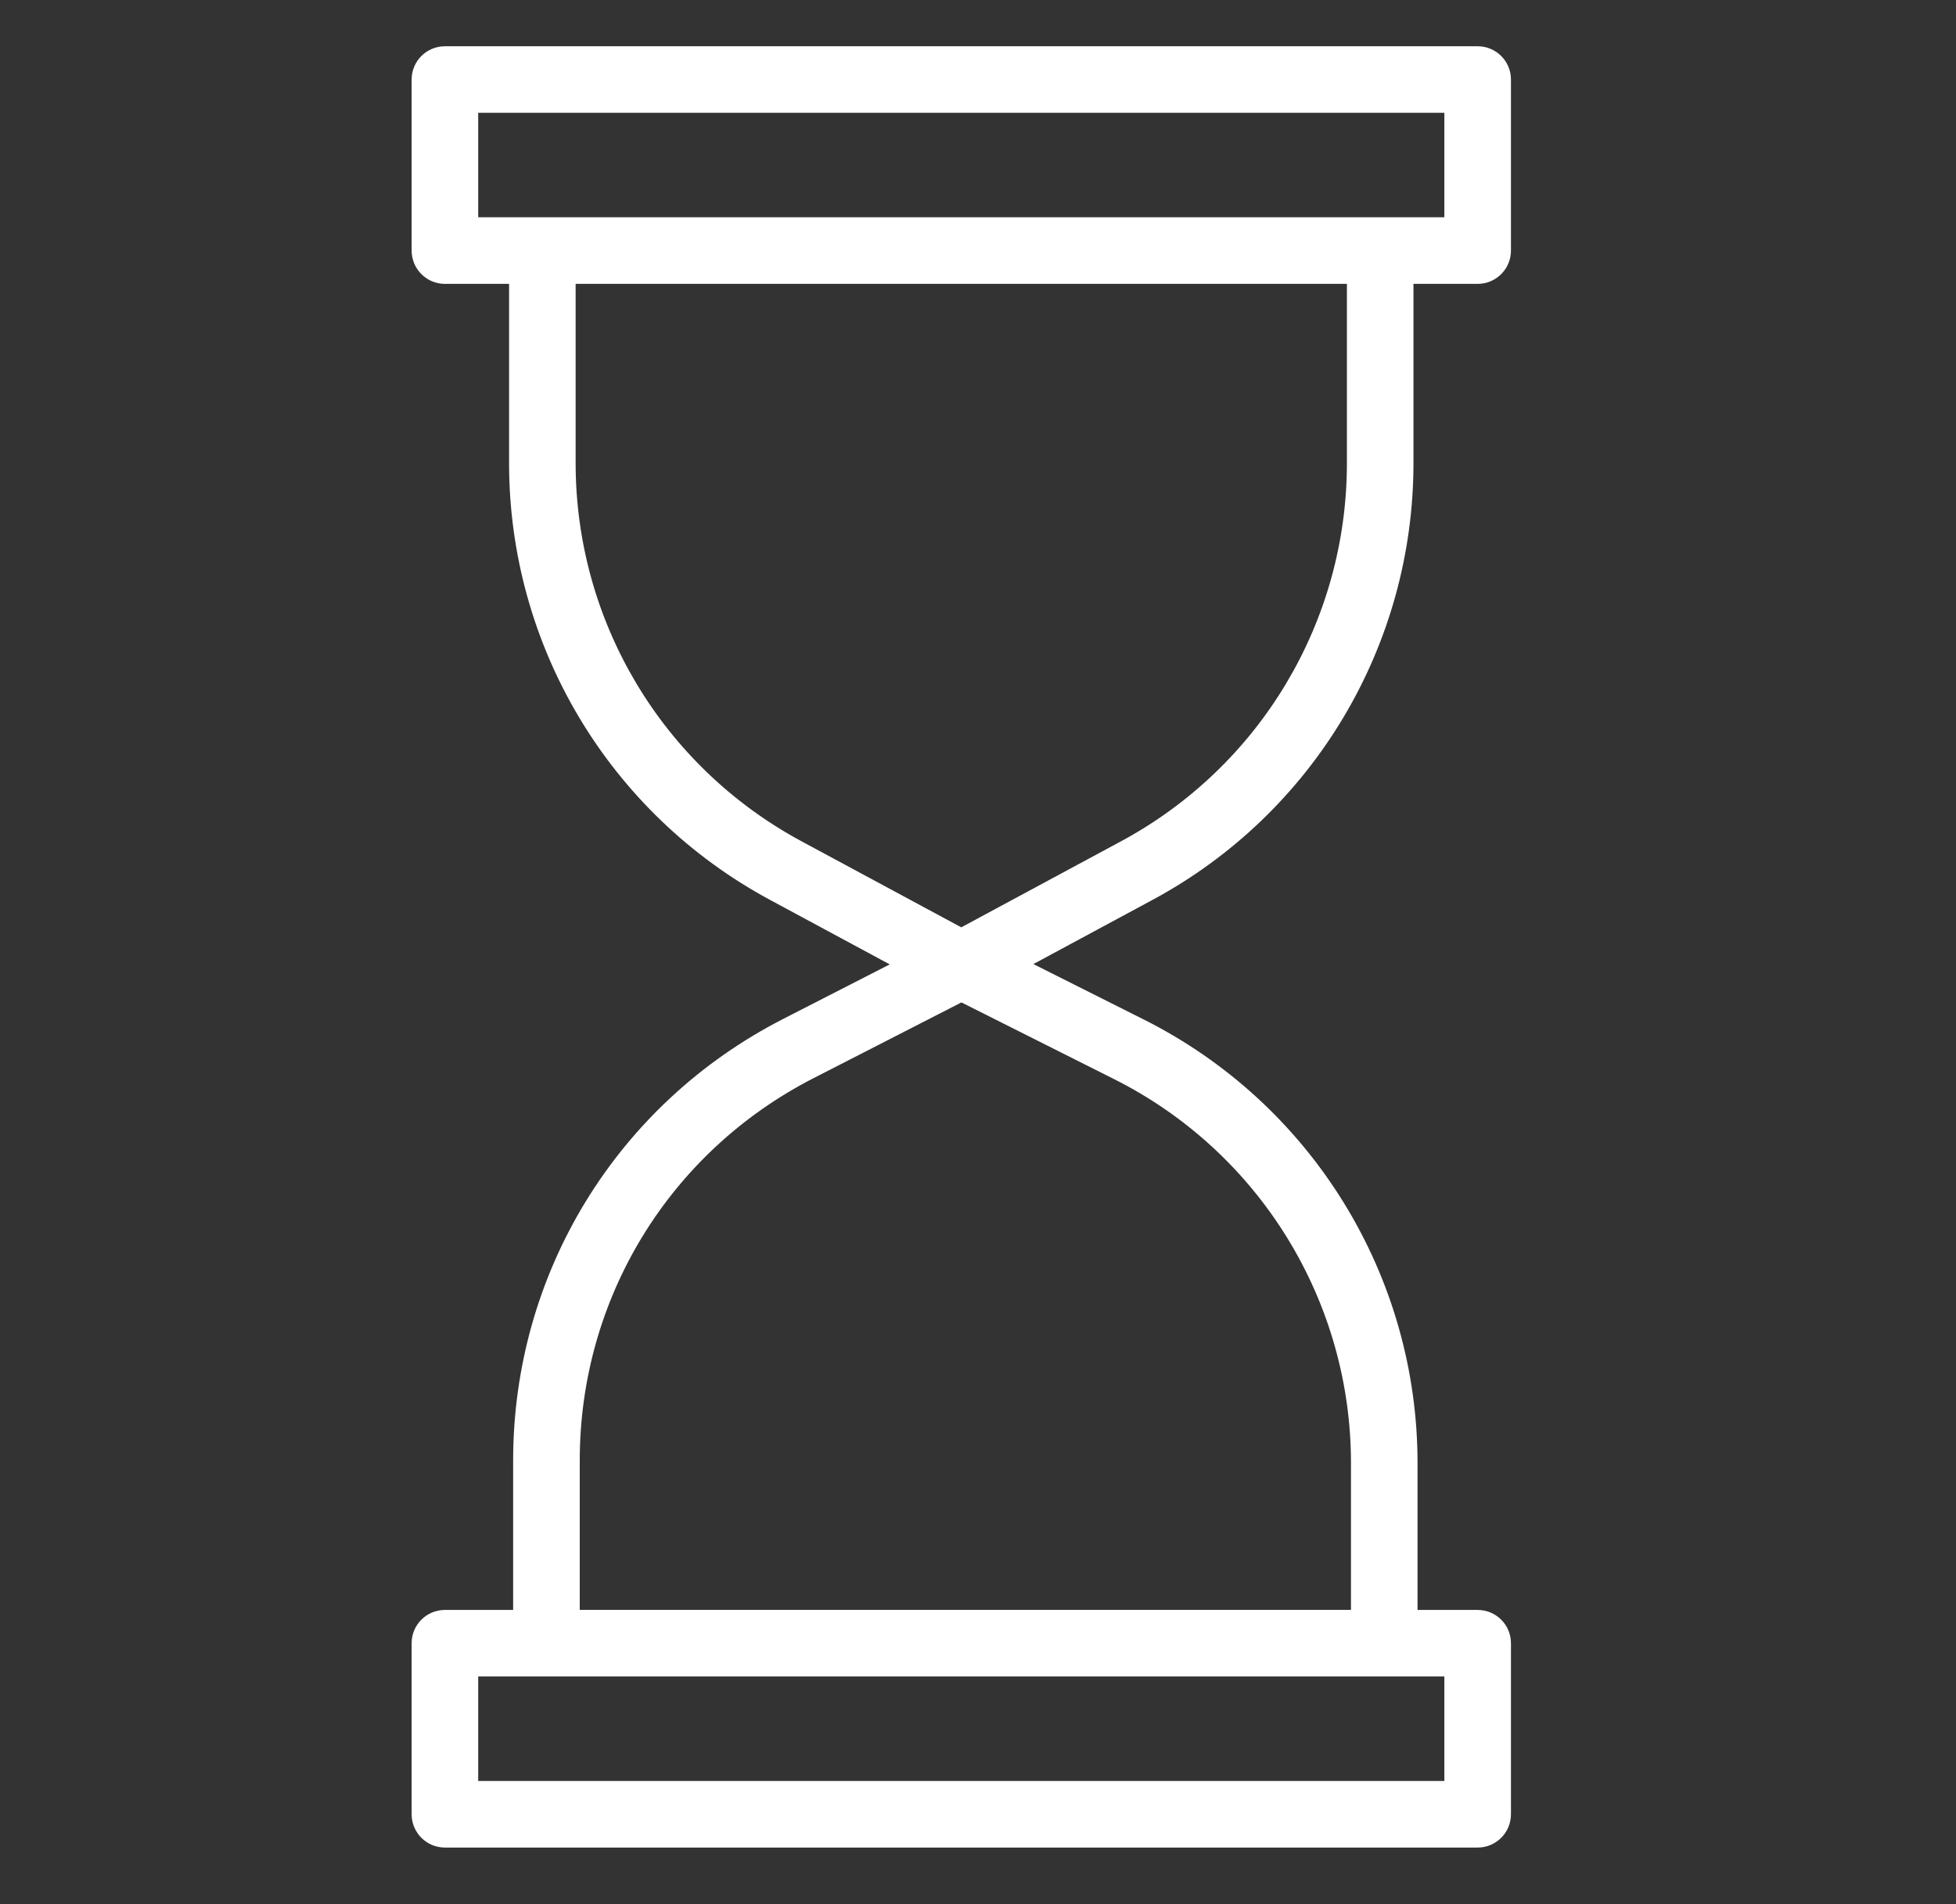 <svg width="38" height="37" viewBox="0 0 38 37" fill="none" xmlns="http://www.w3.org/2000/svg">
<rect x="0" y="0" width="38" height="37" fill="#333333" stroke="none"/>
<g clip-path="url(#clip0_1898_1261)">
<path d="M27.46 8.998V5.516H28.707C29.064 5.516 29.354 5.226 29.354 4.869V1.545C29.354 1.188 29.064 0.899 28.707 0.899H8.643C8.286 0.899 7.997 1.188 7.997 1.545V4.869C7.997 5.226 8.286 5.516 8.643 5.516H9.89V8.998C9.89 12.549 11.832 15.801 14.958 17.485L17.285 18.739L15.215 19.799C11.979 21.456 9.969 24.744 9.969 28.379V31.283H8.643C8.286 31.283 7.997 31.572 7.997 31.929V35.253C7.997 35.61 8.286 35.9 8.643 35.9H28.707C29.064 35.9 29.354 35.61 29.354 35.253V31.929C29.354 31.572 29.064 31.283 28.707 31.283H27.539V28.428C27.539 26.639 27.043 24.889 26.104 23.367C25.165 21.845 23.824 20.616 22.226 19.813L20.076 18.733L22.392 17.485C25.518 15.801 27.46 12.549 27.46 8.998ZM9.29 2.192H28.06V4.222H9.29V2.192ZM28.06 34.606H9.29V32.576H28.06V34.606ZM25.003 24.046C25.816 25.364 26.246 26.879 26.246 28.427V31.282H11.263V28.379C11.263 25.231 13.003 22.385 15.805 20.95L18.678 19.478L21.645 20.969C23.029 21.664 24.19 22.728 25.003 24.046ZM18.675 18.019L15.571 16.347C12.865 14.889 11.183 12.073 11.183 8.998V5.516H26.167V8.998C26.167 12.073 24.485 14.889 21.779 16.347L18.675 18.019H18.675Z" fill="white"/>
</g>
<defs>
<clipPath id="clip0_1898_1261">
<rect width="36.786" height="36.786" fill="white" transform="translate(0.282 0.006)"/>
</clipPath>
</defs>
</svg>

